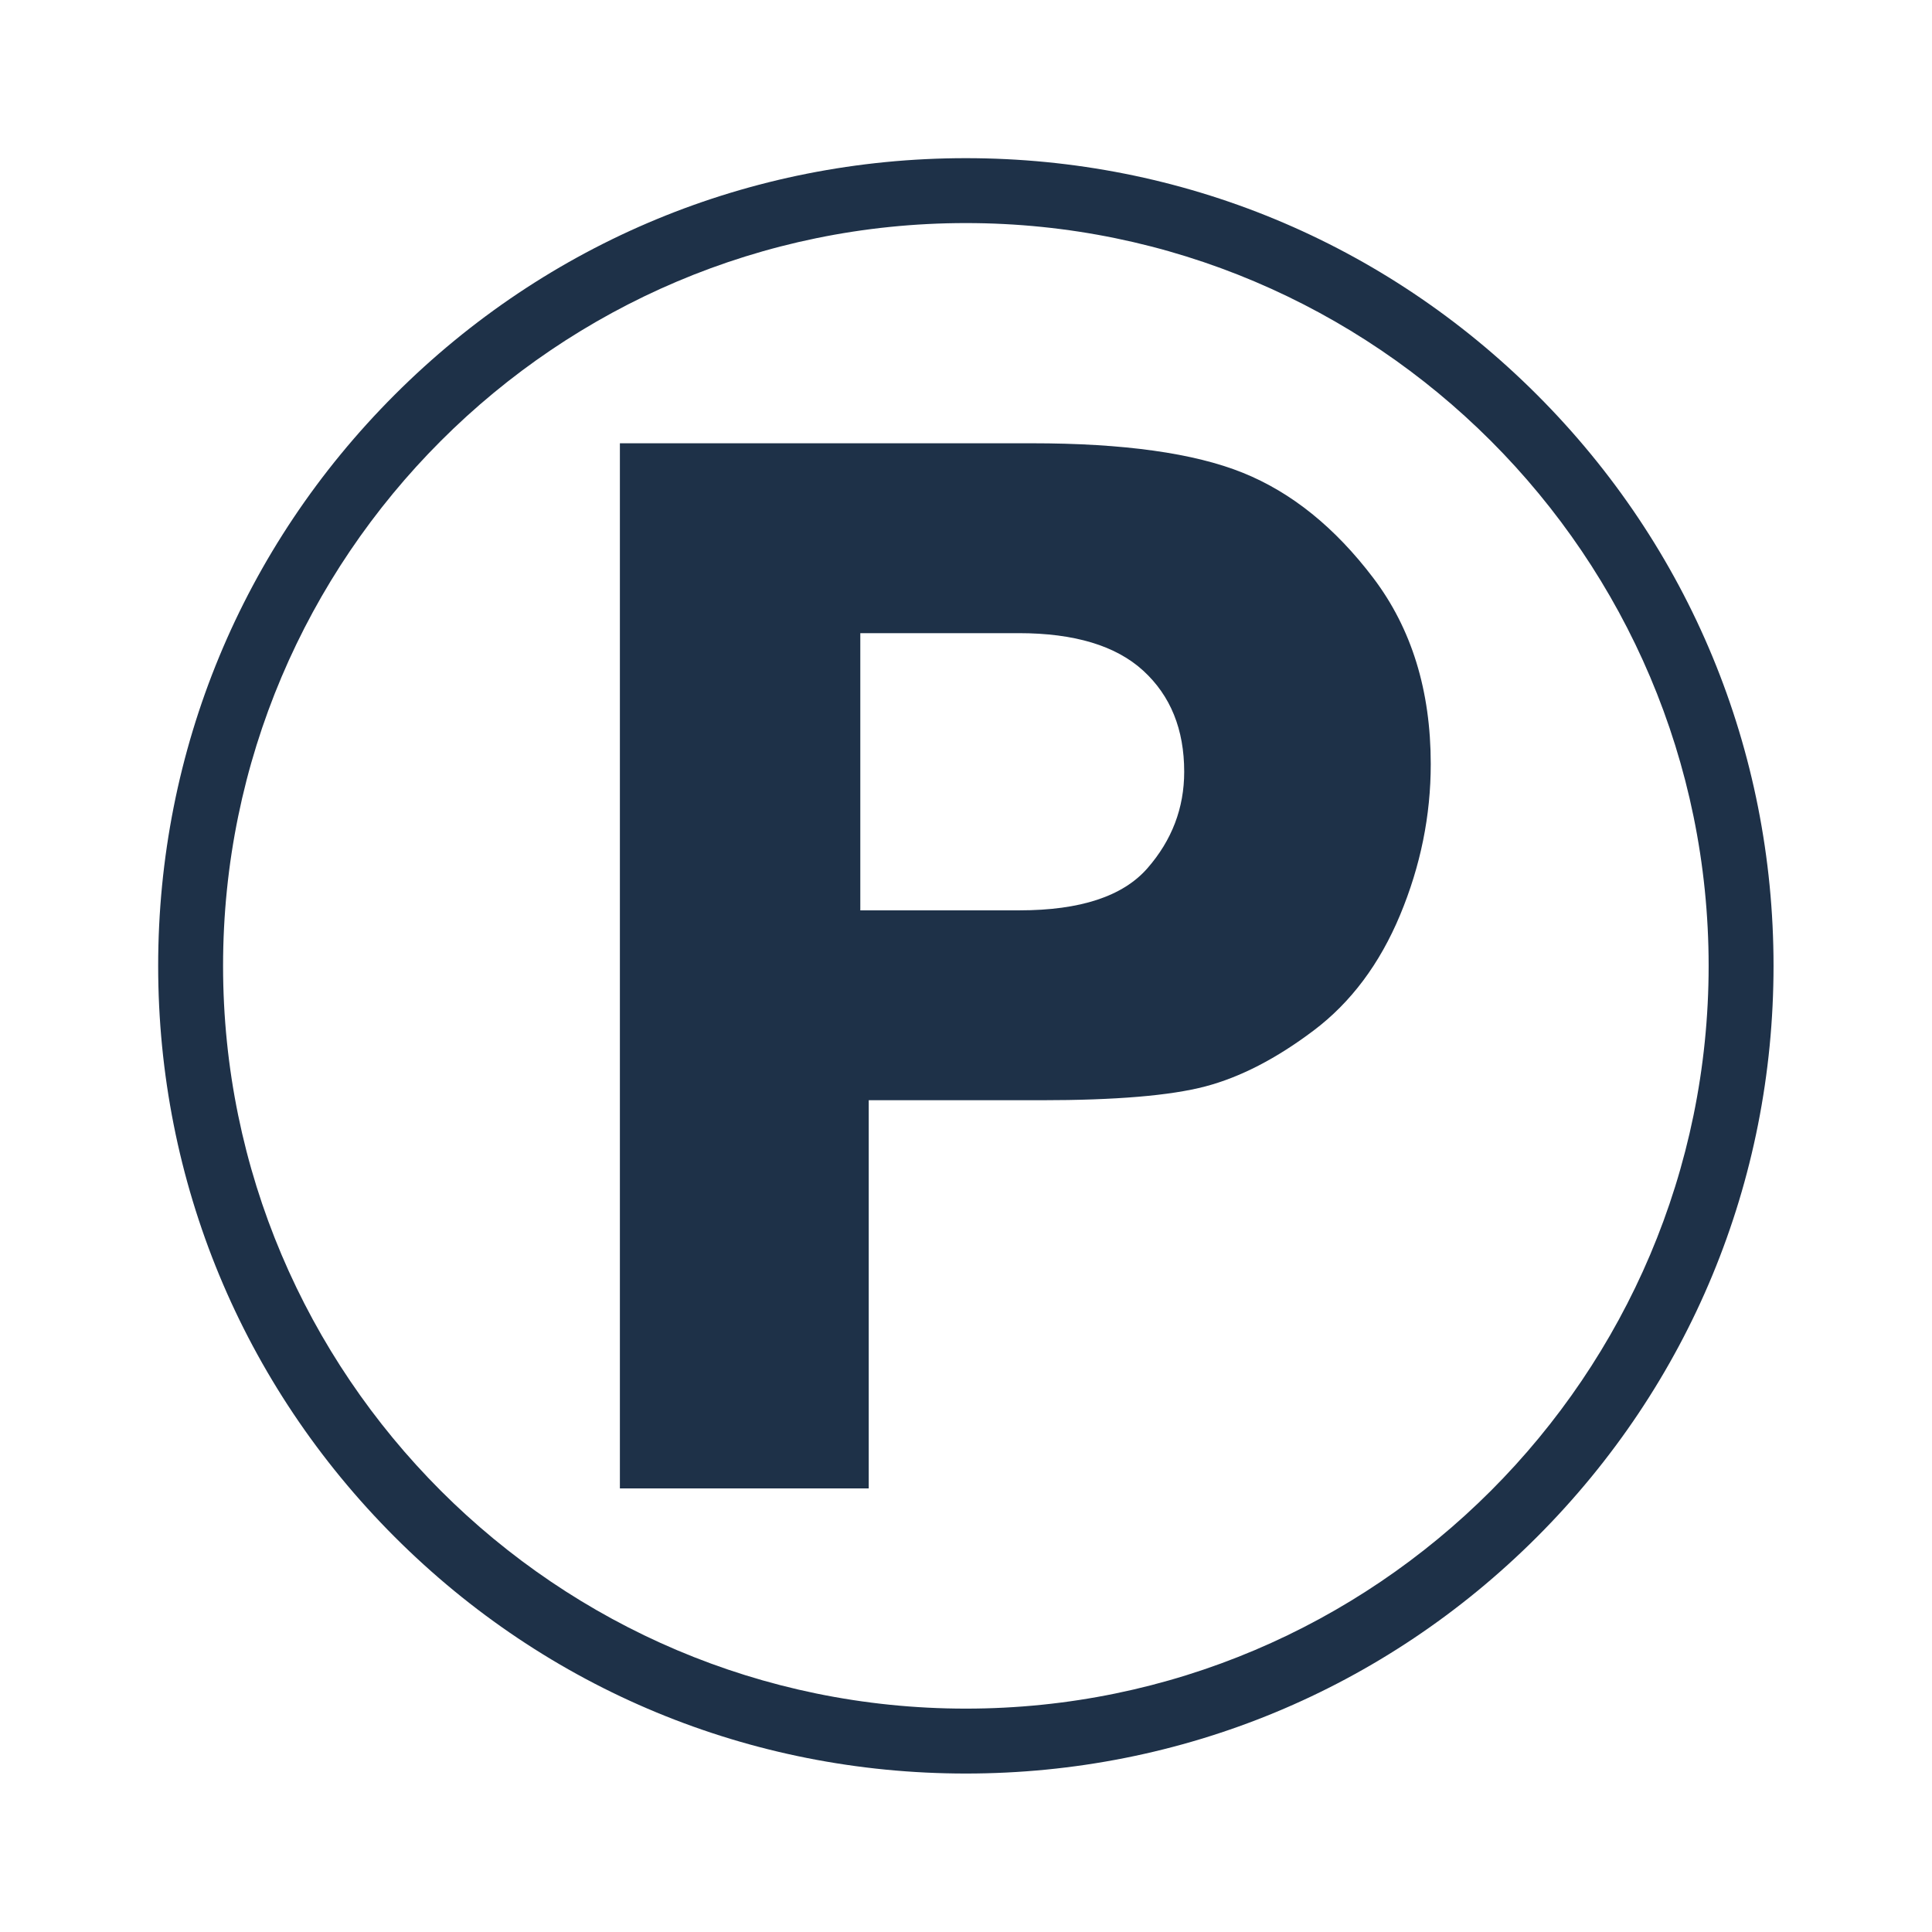 <svg xmlns="http://www.w3.org/2000/svg" xmlns:xlink="http://www.w3.org/1999/xlink" width="1080" zoomAndPan="magnify" viewBox="0 0 810 810" height="1080" preserveAspectRatio="xMidYMid meet" version="1.0"><defs><clipPath id="bcb59e6966"><path d="M 66.312 66.312 L 743.562 66.312 L 743.562 743.562 L 66.312 743.562 Z M 66.312 66.312 " clip-rule="nonzero"/></clipPath></defs><rect x="-81" width="972" fill="#ffffff" y="-81" height="972" fill-opacity="1"/><rect x="-81" width="972" fill="#ffffff" y="-81" height="972" fill-opacity="1"/><g clip-path="url(#bcb59e6966)"><path fill="#1e3148" d="M 404.938 66.312 C 314.488 66.312 229.449 101.535 165.492 165.492 C 101.535 229.453 66.312 314.488 66.312 404.938 C 66.312 495.387 101.535 580.422 165.492 644.383 C 229.453 708.34 314.488 743.562 404.938 743.562 C 495.387 743.562 580.426 708.34 644.379 644.383 C 708.34 580.422 743.562 495.387 743.562 404.938 C 743.562 314.488 708.34 229.449 644.379 165.492 C 580.422 101.535 495.387 66.312 404.938 66.312 Z M 716.352 404.938 C 716.352 576.652 576.648 716.348 404.938 716.348 C 233.223 716.348 93.523 576.648 93.523 404.938 C 93.523 233.223 233.227 93.523 404.938 93.523 C 576.652 93.523 716.352 233.223 716.352 404.938 Z M 716.352 404.938 " fill-opacity="1" fill-rule="nonzero"/></g><path fill="#1e3148" d="M 364.219 461.277 L 364.219 624.031 L 259.891 624.031 L 259.891 185.844 L 432.598 185.844 C 471.121 185.844 500.598 189.965 521.039 198.203 C 541.473 206.441 559.719 221.152 575.773 242.34 C 591.824 263.527 599.848 289.531 599.848 320.348 C 599.848 341.969 595.566 363.043 587.008 383.59 C 578.445 404.133 566.352 420.297 550.73 432.062 C 535.109 443.836 519.965 451.645 505.309 455.496 C 490.648 459.352 467.695 461.277 436.449 461.277 Z M 360.688 381.664 L 427.461 381.664 C 452.926 381.664 470.797 375.777 481.07 364.008 C 491.344 352.242 496.48 338.758 496.48 323.559 C 496.48 305.797 490.754 291.672 479.305 281.184 C 467.855 270.703 450.465 265.453 427.141 265.453 L 360.688 265.453 Z M 360.688 381.664 " fill-opacity="1" fill-rule="nonzero"/></svg>